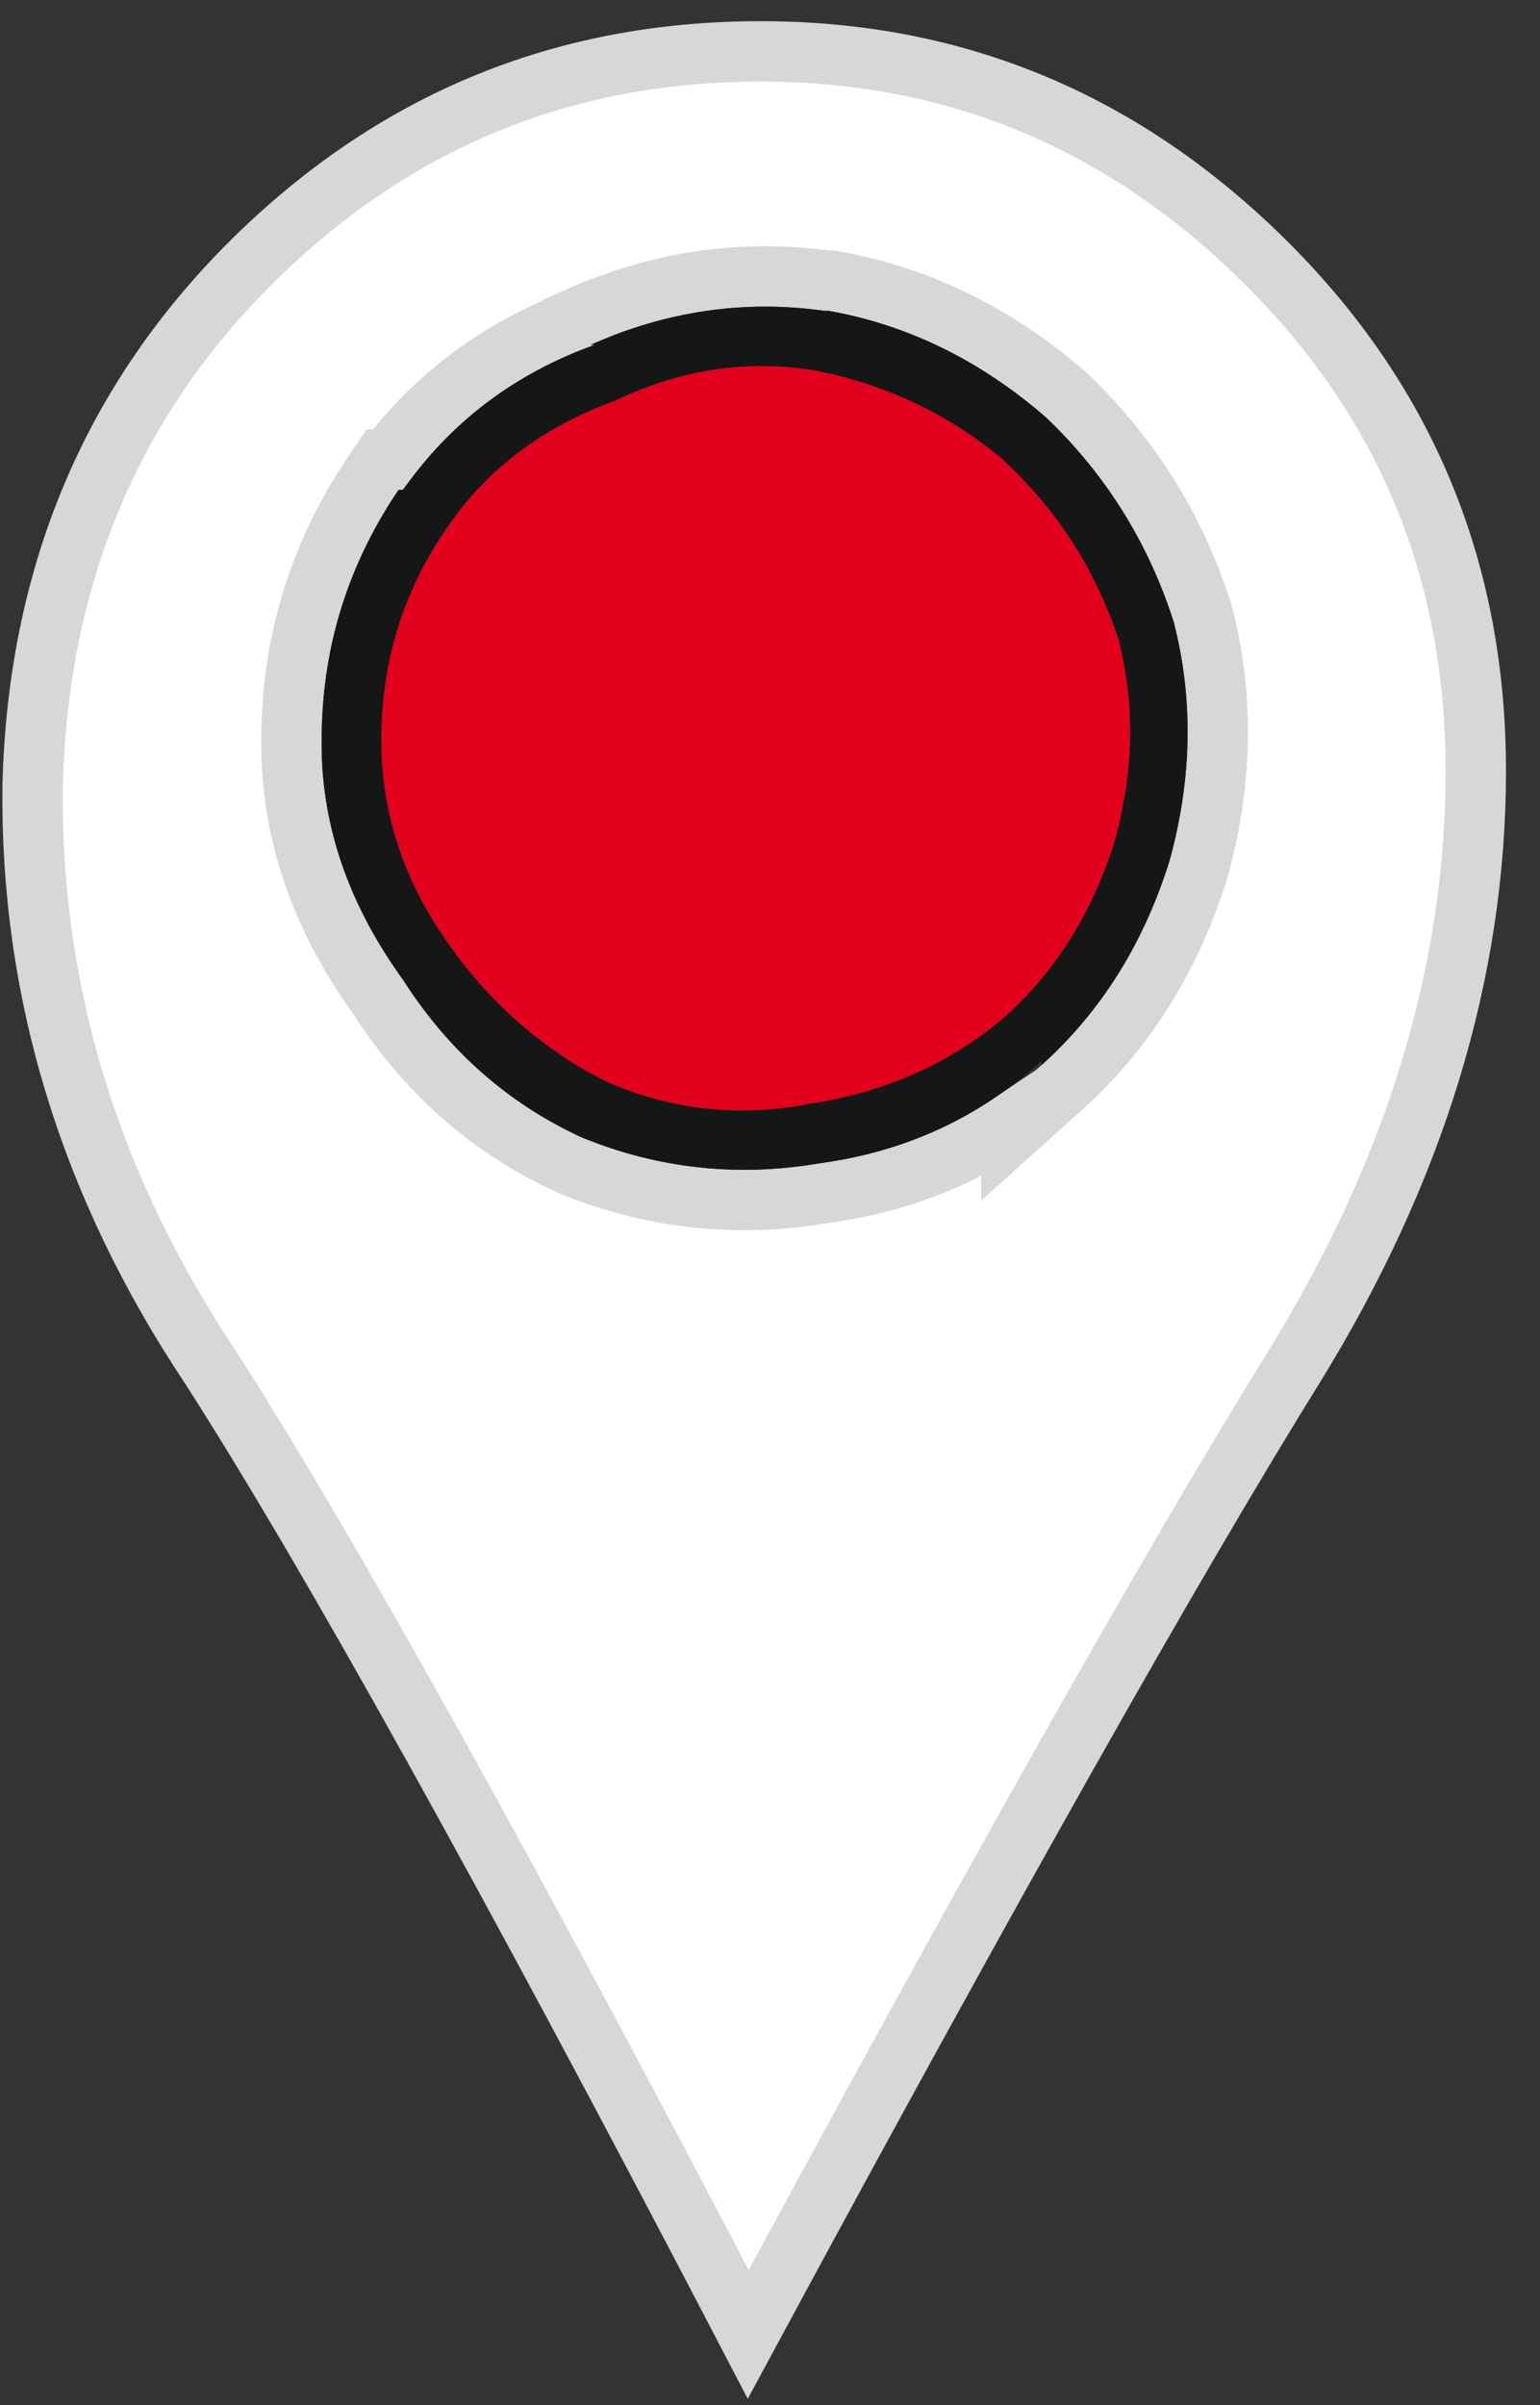 <svg width="41" height="64" viewBox="0 0 41 64" fill="none" xmlns="http://www.w3.org/2000/svg">
<rect x="0" y="0" width="41" height="64" fill="#333333" stroke="none"/>
<path d="M5.614 36.395L5.618 36.401L5.622 36.407C8.775 41.325 13.551 49.902 19.92 62.114C26.363 50.182 31.196 41.621 34.422 36.418C37.678 31.162 39.291 25.861 39.291 20.515C39.291 15.211 37.447 10.729 33.742 7.026C29.956 3.245 25.471 1.367 20.25 1.367C14.943 1.367 10.429 3.248 6.642 7.026C2.948 10.727 1.017 15.329 0.869 20.873C0.798 26.366 2.369 31.536 5.614 36.395ZM32.012 16.303L32.019 16.325L32.024 16.347C32.589 18.535 32.551 20.795 31.912 23.113L31.908 23.125L31.904 23.138C31.182 25.457 29.977 27.4 28.268 28.936L26.928 30.141V29.88C25.456 30.871 23.8 31.492 21.962 31.744C19.631 32.143 17.364 31.899 15.186 31.008L15.17 31.001L15.155 30.994C13.049 30.026 11.354 28.53 10.066 26.524C8.627 24.526 7.856 22.425 7.766 20.213L7.765 20.197V20.181V20.074C7.69 17.342 8.421 14.837 9.945 12.584L10.184 12.231H10.322C11.636 10.499 13.339 9.253 15.398 8.48L15.39 8.441C17.545 7.487 19.755 7.16 22.005 7.468H22.067H22.138L22.208 7.481C24.469 7.885 26.535 8.899 28.376 10.502L28.39 10.514L28.403 10.526C30.082 12.126 31.294 14.059 32.012 16.303Z" fill="white" stroke="#D7D7D7" stroke-width="1.607"/>
<path fill-rule="evenodd" clip-rule="evenodd" d="M31.138 22.9C31.74 20.708 31.775 18.59 31.248 16.548C30.569 14.431 29.431 12.615 27.85 11.109C26.108 9.594 24.176 8.649 22.068 8.272H21.95C19.836 7.97 17.758 8.272 15.716 9.176H15.832C13.715 9.937 12.008 11.218 10.731 13.035H10.611C9.18 15.151 8.497 17.495 8.57 20.063V20.179C8.653 22.223 9.364 24.181 10.731 26.07C11.942 27.962 13.523 29.361 15.489 30.265C17.531 31.1 19.652 31.327 21.841 30.95C24.11 30.64 26.068 29.736 27.732 28.23V28.339C29.322 26.908 30.455 25.091 31.138 22.9ZM26.712 12.238L26.828 12.355C28.184 13.637 29.172 15.183 29.774 17C30.226 18.742 30.194 20.556 29.658 22.448C29.054 24.331 28.075 25.888 26.712 27.092C25.282 28.298 23.574 29.059 21.608 29.361C19.724 29.736 17.908 29.545 16.171 28.791C14.51 27.962 13.105 26.749 11.978 25.168C10.836 23.577 10.234 21.878 10.159 20.063C10.084 17.795 10.686 15.753 11.978 13.937C13.03 12.431 14.51 11.336 16.393 10.657C18.137 9.821 19.909 9.56 21.723 9.862C23.615 10.239 25.282 11.034 26.712 12.238Z" fill="#141716"/>
<path fill-rule="evenodd" clip-rule="evenodd" d="M26.828 12.356L26.71 12.238C25.279 11.034 23.614 10.239 21.723 9.862C19.908 9.56 18.134 9.819 16.392 10.657C14.509 11.334 13.029 12.431 11.975 13.937C10.686 15.753 10.084 17.795 10.159 20.064C10.233 21.878 10.835 23.577 11.975 25.166C13.104 26.75 14.509 27.962 16.168 28.791C17.907 29.543 19.724 29.736 21.605 29.359C23.571 29.059 25.279 28.296 26.71 27.092C28.074 25.886 29.053 24.331 29.655 22.448C30.191 20.556 30.225 18.74 29.773 17C29.171 15.184 28.183 13.637 26.828 12.356Z" fill="#E3001C"/>
</svg>
